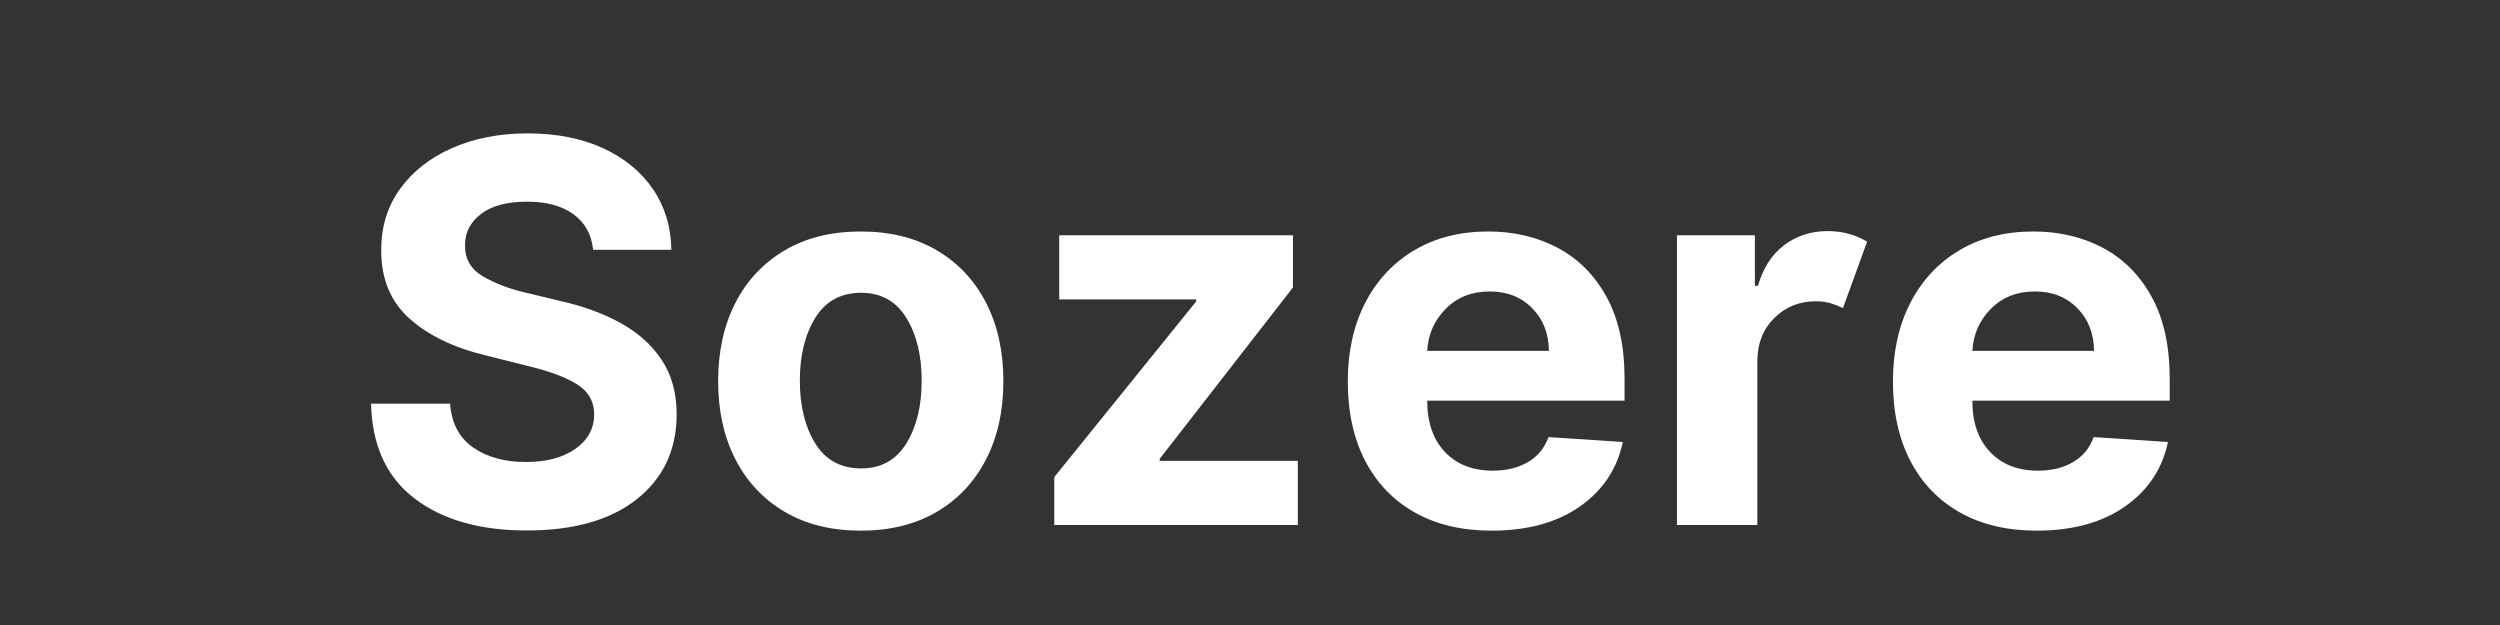 <svg version="1.0" preserveAspectRatio="xMidYMid meet" height="500" viewBox="0 0 1500 375" zoomAndPan="magnify" width="2000" xmlns:xlink="http://www.w3.org/1999/xlink" xmlns="http://www.w3.org/2000/svg"><rect x="0" y="0" width="1500" height="375" fill="#333333" stroke="none"/><defs><g></g></defs><g fill-opacity="1" fill="#ffffff"><g transform="translate(209.965, 315)"><g><path d="M 145.891 -165.125 C 144.984 -174.258 141.078 -181.352 134.172 -186.406 C 127.273 -191.469 117.977 -194 106.281 -194 C 94.281 -194 85.07 -191.547 78.656 -186.641 C 72.25 -181.734 69.047 -175.547 69.047 -168.078 C 68.891 -159.773 72.453 -153.488 79.734 -149.219 C 87.016 -144.957 95.676 -141.66 105.719 -139.328 L 126.531 -134.344 C 139.969 -131.32 151.91 -126.941 162.359 -121.203 C 172.805 -115.473 181.031 -108.098 187.031 -99.078 C 193.031 -90.066 196.031 -79.113 196.031 -66.219 C 195.957 -45.008 188.016 -28.125 172.203 -15.562 C 156.398 -3 134.348 3.281 106.047 3.281 C 77.898 3.281 55.453 -3.129 38.703 -15.953 C 21.953 -28.785 13.273 -47.727 12.672 -72.781 L 60.094 -72.781 C 60.926 -61.156 65.508 -52.414 73.844 -46.562 C 82.188 -40.719 92.734 -37.797 105.484 -37.797 C 117.93 -37.797 127.867 -40.438 135.297 -45.719 C 142.734 -51 146.488 -57.867 146.562 -66.328 C 146.488 -74.172 143.055 -80.203 136.266 -84.422 C 129.473 -88.648 119.781 -92.273 107.188 -95.297 L 81.938 -101.641 C 62.395 -106.316 46.961 -113.75 35.641 -123.938 C 24.328 -134.125 18.707 -147.742 18.781 -164.797 C 18.707 -178.828 22.461 -191.102 30.047 -201.625 C 37.629 -212.156 48.062 -220.344 61.344 -226.188 C 74.625 -232.039 89.711 -234.969 106.609 -234.969 C 123.816 -234.969 138.852 -232.023 151.719 -226.141 C 164.582 -220.254 174.598 -212.066 181.766 -201.578 C 188.93 -191.086 192.629 -178.938 192.859 -165.125 Z M 145.891 -165.125"></path></g></g></g><g fill-opacity="1" fill="#ffffff"><g transform="translate(418.667, 315)"><g><path d="M 97.781 3.391 C 80.207 3.391 65.023 -0.359 52.234 -7.859 C 39.441 -15.367 29.57 -25.859 22.625 -39.328 C 15.688 -52.797 12.219 -68.438 12.219 -86.25 C 12.219 -104.207 15.688 -119.922 22.625 -133.391 C 29.57 -146.859 39.441 -157.344 52.234 -164.844 C 65.023 -172.352 80.207 -176.109 97.781 -176.109 C 115.363 -176.109 130.551 -172.352 143.344 -164.844 C 156.133 -157.344 166 -146.859 172.938 -133.391 C 179.883 -119.922 183.359 -104.207 183.359 -86.25 C 183.359 -68.438 179.883 -52.797 172.938 -39.328 C 166 -25.859 156.133 -15.367 143.344 -7.859 C 130.551 -0.359 115.363 3.391 97.781 3.391 Z M 98.016 -33.953 C 109.93 -33.953 118.961 -38.93 125.109 -48.891 C 131.266 -58.848 134.344 -71.41 134.344 -86.578 C 134.344 -101.742 131.266 -114.328 125.109 -124.328 C 118.961 -134.328 109.93 -139.328 98.016 -139.328 C 85.867 -139.328 76.703 -134.328 70.516 -124.328 C 64.328 -114.328 61.234 -101.742 61.234 -86.578 C 61.234 -71.41 64.328 -58.848 70.516 -48.891 C 76.703 -38.93 85.867 -33.953 98.016 -33.953 Z M 98.016 -33.953"></path></g></g></g><g fill-opacity="1" fill="#ffffff"><g transform="translate(614.24, 315)"><g><path d="M 18.328 0 L 18.328 -28.75 L 103.453 -134.125 L 103.453 -135.359 L 21.281 -135.359 L 21.281 -173.844 L 161.516 -173.844 L 161.516 -142.5 L 81.609 -39.734 L 81.609 -38.484 L 164.453 -38.484 L 164.453 0 Z M 18.328 0"></path></g></g></g><g fill-opacity="1" fill="#ffffff"><g transform="translate(796.459, 315)"><g><path d="M 98.469 3.391 C 80.656 3.391 65.297 -0.25 52.391 -7.531 C 39.492 -14.812 29.57 -25.145 22.625 -38.531 C 15.688 -51.926 12.219 -67.789 12.219 -86.125 C 12.219 -104.008 15.688 -119.703 22.625 -133.203 C 29.57 -146.711 39.363 -157.238 52 -164.781 C 64.645 -172.332 79.492 -176.109 96.547 -176.109 C 111.859 -176.109 125.68 -172.863 138.016 -166.375 C 150.359 -159.883 160.148 -150.094 167.391 -137 C 174.641 -123.914 178.266 -107.523 178.266 -87.828 L 178.266 -74.594 L 59.875 -74.594 L 59.875 -74.469 C 59.875 -61.488 63.422 -51.266 70.516 -43.797 C 77.609 -36.328 87.191 -32.594 99.266 -32.594 C 107.336 -32.594 114.316 -34.289 120.203 -37.688 C 126.086 -41.082 130.238 -46.102 132.656 -52.75 L 177.234 -49.797 C 173.848 -33.648 165.25 -20.75 151.438 -11.094 C 137.625 -1.438 119.969 3.391 98.469 3.391 Z M 59.875 -104.469 L 132.875 -104.469 C 132.801 -114.801 129.477 -123.328 122.906 -130.047 C 116.344 -136.766 107.82 -140.125 97.344 -140.125 C 86.625 -140.125 77.832 -136.648 70.969 -129.703 C 64.102 -122.766 60.406 -114.352 59.875 -104.469 Z M 59.875 -104.469"></path></g></g></g><g fill-opacity="1" fill="#ffffff"><g transform="translate(986.939, 315)"><g><path d="M 19.234 0 L 19.234 -173.844 L 65.984 -173.844 L 65.984 -143.516 L 67.797 -143.516 C 70.961 -154.305 76.258 -162.473 83.688 -168.016 C 91.125 -173.566 99.75 -176.344 109.562 -176.344 C 114.238 -176.344 118.578 -175.773 122.578 -174.641 C 126.578 -173.504 130.16 -171.957 133.328 -170 L 118.844 -130.156 C 116.57 -131.289 114.098 -132.254 111.422 -133.047 C 108.742 -133.836 105.742 -134.234 102.422 -134.234 C 92.691 -134.234 84.445 -130.91 77.688 -124.266 C 70.938 -117.629 67.523 -108.992 67.453 -98.359 L 67.453 0 Z M 19.234 0"></path></g></g></g><g fill-opacity="1" fill="#ffffff"><g transform="translate(1123.546, 315)"><g><path d="M 98.469 3.391 C 80.656 3.391 65.297 -0.25 52.391 -7.531 C 39.492 -14.812 29.57 -25.145 22.625 -38.531 C 15.688 -51.926 12.219 -67.789 12.219 -86.125 C 12.219 -104.008 15.688 -119.703 22.625 -133.203 C 29.57 -146.711 39.363 -157.238 52 -164.781 C 64.645 -172.332 79.492 -176.109 96.547 -176.109 C 111.859 -176.109 125.68 -172.863 138.016 -166.375 C 150.359 -159.883 160.148 -150.094 167.391 -137 C 174.641 -123.914 178.266 -107.523 178.266 -87.828 L 178.266 -74.594 L 59.875 -74.594 L 59.875 -74.469 C 59.875 -61.488 63.422 -51.266 70.516 -43.797 C 77.609 -36.328 87.191 -32.594 99.266 -32.594 C 107.336 -32.594 114.316 -34.289 120.203 -37.688 C 126.086 -41.082 130.238 -46.102 132.656 -52.75 L 177.234 -49.797 C 173.848 -33.648 165.25 -20.75 151.438 -11.094 C 137.625 -1.438 119.969 3.391 98.469 3.391 Z M 59.875 -104.469 L 132.875 -104.469 C 132.801 -114.801 129.477 -123.328 122.906 -130.047 C 116.344 -136.766 107.82 -140.125 97.344 -140.125 C 86.625 -140.125 77.832 -136.648 70.969 -129.703 C 64.102 -122.766 60.406 -114.352 59.875 -104.469 Z M 59.875 -104.469"></path></g></g></g></svg>